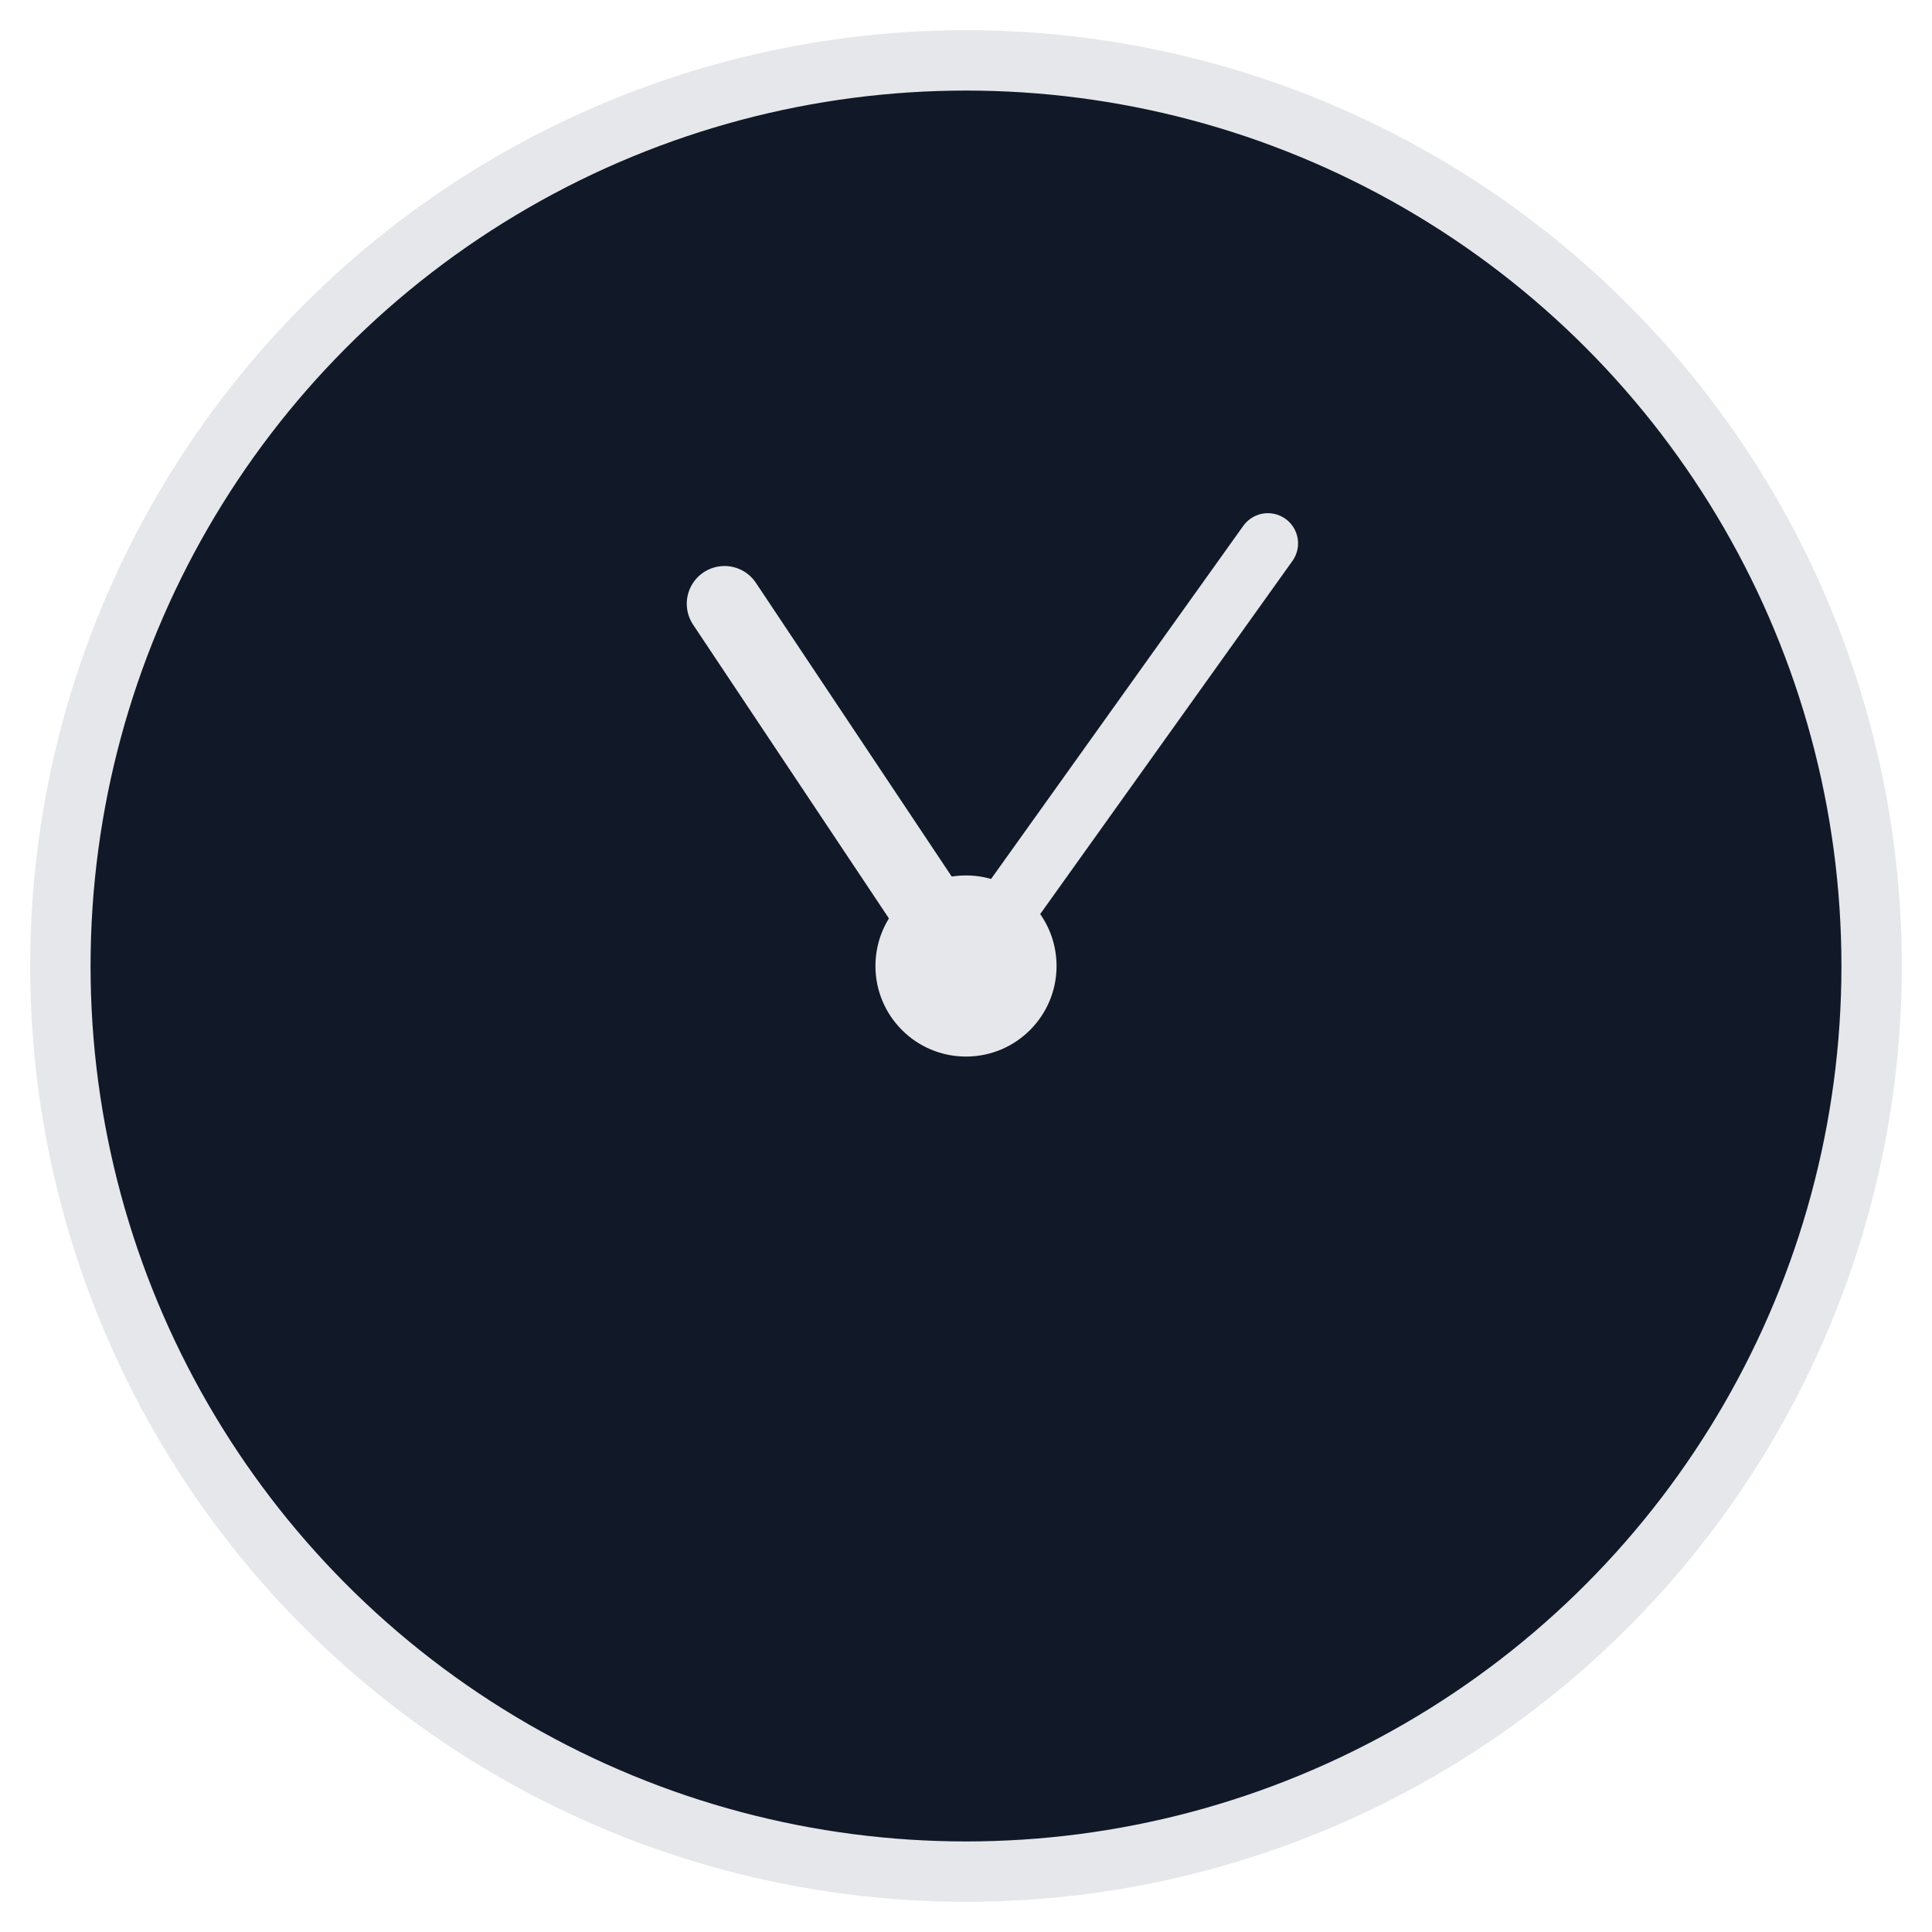 <svg width="64" height="64" viewBox="0 0 64 64" xmlns="http://www.w3.org/2000/svg">
  <circle cx="32" cy="32" r="30" fill="#111827" stroke="#e5e7eb" stroke-width="2"/>
  <circle cx="32" cy="32" r="3" fill="#e5e7eb"/>
  <!-- Hour hand -->
  <line x1="32" y1="32" x2="24" y2="20" stroke="#e5e7eb" stroke-width="2.5" stroke-linecap="round"/>
  <!-- Minute hand -->
  <line x1="32" y1="32" x2="42" y2="18" stroke="#e5e7eb" stroke-width="2" stroke-linecap="round"/>
</svg>
